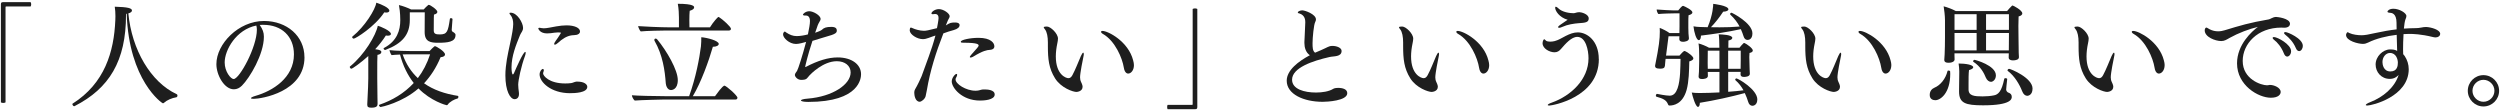 <svg width="494" height="22" viewBox="0 0 494 22" fill="none" xmlns="http://www.w3.org/2000/svg">
<path d="M1.206 1.281C1.131 1.281 1.094 1.318 1.094 1.393V20.23C0.982 20.299 0.8 20.341 0.646 20.341C0.464 20.341 0.289 20.299 0.177 20.23V0.854C0.177 0.539 0.289 0.427 0.583 0.427H6.05C6.12 0.518 6.162 0.693 6.162 0.854C6.162 1.015 6.12 1.169 6.05 1.281H1.206Z" fill="#1E1E1E"/>
<path d="M35.072 18.864C35.072 19.018 34.981 19.201 34.848 19.221C33.952 19.355 32.923 19.823 32.426 20.299C32.356 20.369 32.272 20.412 32.181 20.412C32.027 20.412 25.482 15.931 25.034 2.716L24.901 2.737V2.919C24.901 12.033 21.611 17.457 14.73 20.971C14.709 20.992 14.688 20.992 14.66 20.992C14.478 20.992 14.303 20.727 14.303 20.566C14.303 20.544 14.303 20.523 14.324 20.495C20.708 16.463 22.521 10.213 22.787 4.011C22.808 3.766 22.808 3.493 22.808 3.206C22.808 2.555 22.766 1.862 22.675 1.323C25.272 1.393 26.077 1.617 26.077 2.086C26.077 2.289 25.853 2.513 25.363 2.646C26.035 9.793 29.773 16.239 34.925 18.613C35.016 18.654 35.058 18.745 35.058 18.858L35.072 18.864Z" fill="#1E1E1E"/>
<path d="M60.167 11.312C60.167 18.186 51.613 19.529 50.129 19.529C49.772 19.529 49.59 19.488 49.59 19.396C49.59 19.285 49.856 19.131 50.465 18.948C53.867 17.983 58.081 15.386 58.081 10.752C58.081 7.147 55.617 4.907 52.054 4.907H51.809C51.655 4.907 51.494 4.928 51.319 4.928C51.9 5.782 52.145 6.384 52.145 7.259C52.145 10.71 49.366 15.364 47.798 16.933C47.35 17.381 46.811 17.646 46.209 17.646C44.326 17.646 42.758 14.847 42.758 12.677C42.758 8.666 47.147 4.144 52.166 4.144C56.688 4.144 60.16 7.126 60.16 11.312H60.167ZM44.396 12.348C44.396 14.161 45.607 15.617 46.167 15.617C47.308 15.617 50.759 9.324 50.759 5.852C50.759 5.558 50.717 5.292 50.647 5.047C46.685 5.831 44.396 9.863 44.396 12.348Z" fill="#1E1E1E"/>
<path d="M77.254 6.699C77.254 6.902 77.03 7.056 76.624 7.056C76.512 7.056 76.379 7.035 76.246 7.014C75.665 7.931 74.944 8.848 74.139 9.723C75.035 9.835 75.35 9.989 75.35 10.261C75.35 10.618 74.993 10.78 74.587 10.842C74.545 11.361 74.545 12.928 74.545 14.111V15.498C74.545 16.099 74.566 18.276 74.587 19.285C74.587 19.509 74.608 20.25 74.608 20.517C74.608 20.895 74.496 21.279 73.376 21.279C72.774 21.279 72.571 21.125 72.571 20.698V20.587C72.725 17.541 72.774 16.331 72.774 15.505V11.073C71.339 12.376 69.638 13.579 69.435 13.579C69.281 13.579 69.12 13.398 69.12 13.243C69.12 13.201 69.12 13.152 69.162 13.132C72.004 10.85 74.314 6.902 74.65 5.089C75.077 5.18 77.247 6.076 77.247 6.699H77.254ZM76.939 2.107C76.939 2.331 76.715 2.485 76.309 2.485C76.197 2.485 76.064 2.464 75.931 2.443C74.069 5.285 70.24 7.637 69.904 7.637C69.75 7.637 69.589 7.483 69.589 7.343C69.589 7.301 69.589 7.252 69.631 7.231C72.116 5.236 74.181 1.855 74.356 0.532C75.434 0.868 76.932 1.561 76.932 2.1L76.939 2.107ZM90.582 19.151C90.582 19.285 90.512 19.445 90.4 19.466C89.819 19.599 88.832 20.117 88.475 20.677C88.433 20.747 88.342 20.79 88.272 20.79C88.139 20.79 85.115 19.963 82.693 17.471C79.466 20.293 75.35 21.146 75.21 21.146C75.07 21.146 74.895 20.922 74.895 20.79C74.895 20.747 74.916 20.72 74.965 20.698C77.52 19.823 79.872 18.438 81.755 16.401C80.565 14.874 79.627 13.02 79.046 10.78C78.395 10.8 77.723 10.85 77.387 10.892C77.233 10.758 77.009 10.198 76.96 9.905C78.01 10.059 80.992 10.086 80.992 10.086H84.891C85.115 9.821 85.563 9.373 85.829 9.17C85.871 9.149 85.92 9.128 85.962 9.128C86.186 9.128 87.936 10.156 87.936 10.765C87.936 11.011 87.712 11.255 87.061 11.305C86.186 13.412 85.066 15.091 83.792 16.456C85.626 17.759 87.894 18.543 90.47 18.942C90.54 18.942 90.582 19.053 90.582 19.166V19.151ZM90.001 6.972C90.001 8.295 88.433 8.449 86.62 8.449C85.143 8.449 83.911 8.316 83.911 6.342L83.932 2.443H80.978V3.941C80.978 6.832 79.522 8.575 76.183 9.856C76.162 9.856 76.141 9.877 76.113 9.877C75.959 9.877 75.798 9.723 75.798 9.583C75.798 9.541 75.819 9.492 75.889 9.471C78.465 8.106 79.095 5.978 79.095 4.004C79.095 2.506 78.913 1.449 78.829 1.001C79.543 1.155 80.621 1.561 81.251 1.876H83.715C83.869 1.694 84.429 1.113 84.632 0.98C84.653 0.959 84.702 0.959 84.723 0.959C85.038 0.959 86.424 1.925 86.424 2.345C86.424 2.569 86.221 2.772 85.752 2.884C85.731 3.15 85.71 3.514 85.71 5.999C85.71 6.671 86.067 6.804 86.921 6.804C88.377 6.804 88.531 6.202 88.895 3.738C88.916 3.626 89.007 3.584 89.119 3.584C89.252 3.584 89.413 3.654 89.413 3.787V3.808C89.392 4.123 89.28 5.53 89.259 5.894C89.259 6.006 89.301 6.188 89.392 6.23C89.952 6.566 90.022 6.72 90.022 6.972H90.001ZM80.95 10.73C80.95 10.73 80.32 10.73 79.564 10.752C80.236 12.677 81.265 14.223 82.567 15.434C83.575 14.111 84.401 12.543 84.989 10.73H80.95Z" fill="#1E1E1E"/>
<path d="M102.398 16.736C102.398 17.227 102.468 17.724 102.531 18.235C102.552 18.346 102.552 18.459 102.552 18.57C102.552 19.445 101.971 19.599 101.698 19.599C100.802 19.599 99.864 17.941 99.864 14.916C99.864 14.377 99.885 13.796 99.955 13.236C100.158 11.2 100.697 9.205 101.033 7.455C101.411 5.621 101.411 4.858 101.411 4.767C101.411 4.165 101.32 3.493 100.851 2.954C100.739 2.821 100.669 2.709 100.669 2.618C100.669 2.548 100.739 2.506 100.914 2.506C102.188 2.506 103.357 4.501 103.357 5.509C103.357 6.139 102.951 6.447 102.755 6.944C101.971 8.869 101.075 11.066 101.075 13.328C101.075 13.979 101.166 14.713 101.341 14.713C101.411 14.713 101.495 14.623 101.565 14.447C101.992 13.46 103.378 10.261 103.784 10.261C103.854 10.261 103.875 10.332 103.875 10.444C103.875 10.576 103.833 10.78 103.742 11.046C102.979 13.082 102.398 15.883 102.398 16.736ZM114.606 6.23C114.606 6.657 114.2 6.811 113.955 6.881C113.71 6.951 113.129 6.951 113.017 6.972C111.939 7.105 111.001 7.777 110.287 8.449C110.021 8.694 109.769 8.827 109.636 8.827C109.545 8.827 109.503 8.785 109.503 8.694C109.503 8.561 109.615 8.337 109.839 8.022C110.357 7.35 110.847 6.496 110.847 6.496C110.847 6.405 110.287 6.405 110.266 6.405C109.776 6.405 109.391 6.496 108.831 6.559C108.565 6.58 108.334 6.601 108.089 6.601C106.703 6.601 106.367 5.705 106.367 5.635C106.367 5.544 106.458 5.481 106.612 5.481C106.703 5.481 106.836 5.502 107.018 5.551C107.13 5.572 107.284 5.593 107.445 5.593C108.047 5.593 108.922 5.39 109.909 5.215C110.651 5.082 111.365 5.012 111.967 5.012C113.514 5.012 114.613 5.502 114.613 6.223L114.606 6.23ZM112.674 18.416C108.824 18.416 106.626 16.198 106.626 14.72C106.626 14.091 107.032 13.621 107.277 13.621C107.389 13.621 107.459 13.733 107.459 13.887C107.459 13.979 107.438 14.069 107.389 14.181C107.347 14.315 107.319 14.405 107.319 14.518C107.319 14.966 108.481 16.491 111.687 16.491C112.093 16.491 112.492 16.471 112.849 16.422C113.206 16.38 113.542 16.155 113.899 16.128H114.123C115.397 16.128 116.048 16.645 116.048 17.157C116.048 18.367 113.451 18.41 112.667 18.41L112.674 18.416Z" fill="#1E1E1E"/>
<path d="M145.714 19.312C145.714 19.466 145.623 19.669 145.357 19.669H131.063C131.063 19.669 126.604 19.761 125.421 19.872C125.197 19.691 124.882 19.18 124.861 18.823C125.778 18.913 129.362 19.005 131.469 19.005H136.173C137.538 15.197 138.21 11.479 138.504 9.17C138.574 8.68 138.574 7.784 138.574 7.357C139.652 7.427 142.025 8.029 142.025 8.68C142.025 8.974 141.598 9.24 140.905 9.24H140.863C140.079 11.97 138.532 16.296 136.901 19.005H141.29C142.767 16.919 143.124 16.919 143.124 16.919C143.502 16.919 145.721 18.892 145.721 19.312H145.714ZM144.44 5.67C144.44 5.852 144.328 6.027 144.062 6.027H131.763C130.867 6.027 127.619 6.097 126.611 6.209C126.429 6.076 126.121 5.404 126.093 5.159C126.947 5.229 130.482 5.404 132.386 5.404H134.157V3.479C134.157 2.877 134.115 1.687 133.933 0.749C137.111 0.749 137.16 1.288 137.16 1.442V1.463C137.16 1.757 136.866 1.953 136.285 2.135C136.243 2.541 136.215 3.276 136.215 3.969C136.215 4.529 136.236 5.089 136.236 5.404H140.289C140.94 4.326 141.857 3.346 141.948 3.346C141.99 3.346 142.039 3.367 142.081 3.388C142.823 3.836 144.433 5.313 144.433 5.67H144.44ZM133.933 15.819C133.933 17.765 132.701 17.794 132.589 17.794C131.875 17.794 131.602 16.919 131.56 16.491C131.378 13.895 130.951 10.892 129.341 8.071C129.299 8.001 129.299 7.938 129.299 7.868C129.299 7.735 129.411 7.623 129.544 7.623C129.656 7.623 129.768 7.665 129.88 7.805C131.763 10.086 133.933 13.832 133.933 15.826V15.819Z" fill="#1E1E1E"/>
<path d="M170.144 14.671C170.144 15.322 169.962 20.139 159.707 20.139C158.769 20.139 158.272 20.006 158.272 19.845C158.272 19.712 158.699 19.55 159.595 19.488C164.586 19.081 168.086 16.666 168.086 14.315C168.086 12.992 166.966 12.095 165.356 12.095C162.626 12.095 160.162 14.671 159.938 14.916C159.756 15.098 159.602 15.364 159.42 15.518C159.175 15.742 158.769 15.784 158.3 15.784C157.607 15.784 157.068 15.182 157.068 14.797C157.068 14.531 157.362 14.238 157.495 14.014C157.719 13.656 158.615 10.835 159.287 8.281C158.909 8.393 157.873 8.687 157.292 8.687C155.948 8.687 154.737 7.476 154.737 6.825C154.737 6.622 154.779 6.489 154.849 6.419C154.94 6.286 155.003 6.237 155.073 6.237C155.164 6.237 155.227 6.349 155.388 6.44C156.039 6.867 156.662 7.133 157.425 7.133C158.076 7.133 159.014 6.979 159.644 6.797C159.868 5.698 160.05 4.76 160.05 4.151C160.05 3.073 159.378 3.073 159.266 3.073H159.084C158.818 3.073 158.657 3.003 158.657 2.891C158.657 2.779 159.147 2.219 159.931 2.219C160.673 2.219 162.15 3.024 162.15 3.745C162.15 3.948 162.038 4.123 161.905 4.347C161.814 4.501 161.66 4.774 161.59 4.977L161.072 6.475C161.611 6.293 162.192 6.069 162.395 5.894C162.801 5.488 163.27 5.313 164.278 5.313C165.195 5.313 165.356 5.691 165.356 6.055C165.356 6.482 164.999 6.685 164.369 6.909C163.606 7.175 162.731 7.378 162.22 7.56C161.772 7.714 161.17 7.896 160.54 8.078C159.574 10.989 159.105 13.097 159.105 13.209C159.105 13.229 159.105 13.251 159.126 13.251C159.147 13.251 159.168 13.229 159.217 13.229C161.611 11.976 163.655 11.347 165.531 11.347C168.261 11.347 170.144 12.711 170.144 14.665V14.671Z" fill="#1E1E1E"/>
<path d="M189.611 4.977C189.611 5.355 189.254 5.719 188.449 5.943C187.714 6.146 187.126 6.321 186.412 6.594C184.935 10.38 183.794 13.964 183.143 17.835C183.101 18.13 182.961 18.802 182.898 19.026C182.744 19.607 182.051 20.104 181.736 20.104C180.861 20.104 180.658 18.851 180.658 18.311C180.658 18.067 180.7 17.843 180.812 17.66C181.26 16.919 181.953 15.463 182.114 15.043C183.01 12.488 184.088 9.891 184.844 7.021C184.396 7.154 183.99 7.315 183.5 7.49C183.073 7.644 182.716 7.735 182.359 7.735C181.218 7.735 179.804 6.818 179.762 6.034C179.762 5.901 179.804 5.586 179.832 5.544C179.874 5.474 179.944 5.453 180.014 5.453C180.105 5.453 180.217 5.523 180.329 5.565C180.777 5.789 181.764 6.083 182.569 6.083C182.975 6.083 183.395 6.013 185.145 5.565C185.166 5.495 185.46 3.976 185.46 3.57C185.46 3.08 185.257 2.765 184.767 2.765C184.697 2.765 184.634 2.765 184.543 2.786C184.452 2.807 184.389 2.807 184.319 2.807C184.116 2.807 184.053 2.737 184.053 2.653C184.053 2.338 184.746 1.799 185.53 1.799C186.426 1.799 187.658 2.653 187.658 3.213C187.658 3.367 187.567 3.549 187.434 3.773C187.413 3.815 187.252 4.067 186.895 5.026C187.7 4.508 187.903 4.445 188.729 4.445C189.604 4.445 189.625 4.872 189.625 4.984L189.611 4.977ZM196.555 18.662C196.555 19.782 194.336 19.872 193.664 19.872C190.059 19.872 188.064 17.338 188.064 16.085C188.064 15.393 188.715 14.608 189.002 14.608C189.093 14.608 189.135 14.678 189.135 14.79C189.135 14.924 189.065 15.105 188.932 15.329C188.841 15.463 188.82 15.595 188.82 15.707C188.82 16.582 190.857 17.927 192.761 17.927C192.985 17.927 193.209 17.905 193.433 17.857C193.727 17.787 194.014 17.674 194.329 17.674H194.532C195.022 17.674 196.548 17.716 196.548 18.662H196.555ZM196.492 9.142C196.492 9.499 196.268 9.814 195.575 9.856C195.015 9.898 194.273 9.989 192.257 11.22C192.124 11.29 191.921 11.374 191.788 11.374C191.697 11.374 191.634 11.332 191.634 11.262C191.634 11.193 191.704 11.039 191.9 10.835C193.132 9.492 193.377 9.156 193.377 9.023C193.377 8.799 193.335 8.442 190.395 8.442C190.038 8.442 189.856 8.442 189.856 8.239C189.856 7.882 191.669 7.476 193.349 7.476C195.834 7.476 196.485 8.526 196.485 9.135L196.492 9.142Z" fill="#1E1E1E"/>
<path d="M213.425 15.322C213.425 15.588 213.467 15.883 213.628 16.218C213.67 16.309 213.922 16.799 213.922 17.136C213.922 18.122 212.732 18.165 212.69 18.165C212.06 18.165 209.687 17.401 208.476 15.476C207.244 13.502 207.062 11.668 207.062 9.093V8.379C207.062 7.259 206.88 6.321 206.502 5.824C206.32 5.6 206.236 5.467 206.236 5.376C206.236 5.243 206.887 5.243 206.887 5.243C207.58 5.243 209.057 6.608 209.057 7.637C209.057 7.931 208.987 8.239 208.924 8.575C208.742 9.429 208.63 10.325 208.63 11.15C208.63 14.777 210.646 15.448 211.115 15.448C211.472 15.448 211.696 15.225 211.899 14.867C212.501 13.748 213.019 12.383 213.579 11.081C213.782 10.633 213.936 10.409 214.048 10.409C214.118 10.409 214.16 10.521 214.16 10.703C214.16 10.835 214.118 11.039 214.069 11.284C213.978 11.71 213.418 14.419 213.418 15.316L213.425 15.322ZM224.065 12.88C224.065 13.887 223.484 14.539 222.924 14.539C222.854 14.539 222.252 14.539 222.07 13.377C221.776 11.493 220.348 8.071 217.926 6.699C217.702 6.587 217.569 6.405 217.569 6.293C217.569 6.181 217.66 6.111 217.863 6.111C218.941 6.111 222.973 8.197 223.911 11.934C224.002 12.271 224.065 12.585 224.065 12.873V12.88Z" fill="#1E1E1E"/>
<path d="M236.189 21.573H230.722C230.652 21.483 230.631 21.308 230.631 21.146C230.631 20.985 230.652 20.831 230.722 20.72H235.559C235.633 20.72 235.671 20.682 235.671 20.608V1.771C235.783 1.701 235.965 1.659 236.14 1.659C236.294 1.659 236.476 1.701 236.588 1.771V21.146C236.588 21.462 236.476 21.573 236.182 21.573H236.189Z" fill="#1E1E1E"/>
<path d="M261.354 20.117C257.616 20.117 254.256 18.619 254.256 15.953C254.256 13.867 256.566 12.123 258.827 10.912C258.022 10.373 257.749 9.387 257.749 8.491V8.267C257.749 8.001 257.77 7.728 257.791 7.441C257.812 6.657 257.924 4.865 257.924 4.396C257.924 3.927 257.854 3.031 256.804 2.674C256.671 2.604 256.447 2.653 256.447 2.45C256.447 2.268 256.916 2.044 257.322 2.044C257.861 2.044 260.031 2.807 260.031 3.836C260.031 3.99 259.989 4.151 259.898 4.326C259.604 4.816 259.359 7.483 259.359 8.512C259.359 9.317 259.359 10.059 259.856 10.415C260.262 10.233 260.64 10.059 260.997 9.926C261.781 9.611 262.117 9.366 262.677 9.163C262.859 9.093 263.055 9.072 263.307 9.072C264.112 9.072 265.099 9.429 265.099 10.059V10.079C265.078 11.27 263.552 11.066 262.705 11.27C259.345 12.033 255.313 13.398 255.313 15.749C255.313 17.633 257.756 18.284 260.038 18.284C261.27 18.284 262.593 18.081 263.419 17.57C263.489 17.527 263.755 17.366 264.406 17.366C265.344 17.366 266.219 17.633 266.219 18.416C266.219 19.942 262.145 20.117 261.361 20.117H261.354Z" fill="#1E1E1E"/>
<path d="M283.621 15.322C283.621 15.588 283.663 15.883 283.824 16.218C283.866 16.309 284.118 16.799 284.118 17.136C284.118 18.122 282.928 18.165 282.886 18.165C282.256 18.165 279.883 17.401 278.672 15.476C277.44 13.502 277.258 11.668 277.258 9.093V8.379C277.258 7.259 277.076 6.321 276.698 5.824C276.516 5.6 276.432 5.467 276.432 5.376C276.432 5.243 277.083 5.243 277.083 5.243C277.776 5.243 279.253 6.608 279.253 7.637C279.253 7.931 279.183 8.239 279.12 8.575C278.938 9.429 278.826 10.325 278.826 11.15C278.826 14.777 280.842 15.448 281.311 15.448C281.668 15.448 281.892 15.225 282.095 14.867C282.704 13.748 283.215 12.383 283.775 11.081C283.978 10.633 284.132 10.409 284.244 10.409C284.314 10.409 284.356 10.521 284.356 10.703C284.356 10.835 284.314 11.039 284.265 11.284C284.174 11.71 283.614 14.419 283.614 15.316L283.621 15.322ZM294.261 12.88C294.261 13.887 293.68 14.539 293.12 14.539C293.05 14.539 292.448 14.539 292.266 13.377C291.972 11.493 290.544 8.071 288.122 6.699C287.898 6.587 287.765 6.405 287.765 6.293C287.765 6.181 287.856 6.111 288.059 6.111C289.137 6.111 293.169 8.197 294.107 11.934C294.198 12.271 294.261 12.585 294.261 12.873V12.88Z" fill="#1E1E1E"/>
<path d="M315.933 11.675C315.933 19.27 306.707 20.86 306.147 20.86C305.944 20.86 305.832 20.817 305.832 20.747C305.832 20.636 306.098 20.453 306.679 20.258C310.417 18.913 313.889 15.707 313.889 11.521C313.889 9.912 313.35 7.287 311.67 7.287C310.508 7.287 309.339 8.652 308.464 9.66C308.107 10.086 307.722 10.332 307.162 10.332C306.224 10.332 304.81 9.618 304.81 8.54C304.81 8.183 304.992 7.756 305.146 7.756C305.237 7.756 305.3 7.889 305.503 8.05C305.657 8.162 305.951 8.232 306.308 8.232C306.602 8.232 306.91 8.19 307.204 8.12C308.058 7.896 308.618 7.469 309.402 7.091C310.165 6.713 310.928 6.398 311.775 6.398C313.609 6.398 315.919 8.057 315.919 11.682L315.933 11.675ZM312.055 4.571C310.956 4.662 309.752 4.837 308.716 5.313C308.45 5.446 308.226 5.495 308.086 5.495C307.946 5.495 307.883 5.453 307.883 5.362C307.883 5.18 308.107 5.005 309.766 3.906C308.107 3.437 307.302 2.135 307.302 1.533C307.302 1.4 307.344 1.33 307.435 1.33C307.547 1.33 307.701 1.421 307.904 1.624C308.709 2.429 310.214 2.611 310.949 2.611C311.152 2.611 311.306 2.541 311.446 2.499C311.691 2.429 311.894 2.408 312.118 2.408C312.475 2.408 313.931 2.786 313.931 3.64C313.931 4.424 313.259 4.494 312.048 4.578L312.055 4.571Z" fill="#1E1E1E"/>
<path d="M334.609 11.536C334.609 11.759 334.364 11.983 333.804 12.137C333.762 13.972 333.734 16.099 333.265 17.808C332.46 20.608 330.619 20.852 329.926 20.852C329.702 20.852 329.66 20.762 329.59 20.587C329.254 19.761 328.603 19.466 327.329 19.11C327.238 19.088 327.196 19.018 327.196 18.927C327.196 18.745 327.329 18.521 327.42 18.549C329.121 18.886 329.751 18.907 329.926 18.907C330.71 18.907 331.179 18.326 331.494 17.43C332.075 15.771 332.033 13.132 332.075 11.627H329.121L329.079 12.005C329.037 12.383 329.009 12.746 328.988 13.012C328.918 13.44 328.673 13.572 328.05 13.572C327.196 13.572 327.042 13.306 327.042 13.034C327.042 12.992 327.042 12.921 327.063 12.88C327.826 9.093 327.98 7.707 327.98 6.251C327.98 5.985 327.959 5.733 327.959 5.509C328.561 5.733 329.394 6.16 329.905 6.538H331.851C331.872 6.09 331.872 5.46 331.872 5.236V2.639H330.794C330.479 2.639 328.442 2.681 327.7 2.772C327.518 2.59 327.364 2.17 327.364 1.918V1.876C328.26 1.967 330.542 2.058 330.724 2.058H331.62C331.802 1.834 332.334 1.162 332.558 1.162C332.579 1.162 332.628 1.162 332.67 1.183C333.006 1.316 334.42 1.988 334.42 2.457C334.42 2.681 334.154 2.884 333.657 3.017C333.615 3.374 333.615 4.046 333.615 4.515V5.523C333.615 6.307 333.657 7 333.727 7.539V7.609C333.727 8.127 332.922 8.26 332.565 8.26C332.047 8.26 331.83 8.036 331.83 7.742V7.7C331.83 7.518 331.851 7.385 331.851 7.161H329.702C329.569 8.302 329.366 9.695 329.212 10.989H331.858C332.124 10.695 332.488 10.275 332.733 10.114C332.775 10.094 332.824 10.072 332.866 10.072C332.908 10.072 332.957 10.094 332.999 10.114C333.538 10.338 334.609 11.143 334.609 11.528V11.536ZM347.237 19.691C347.237 20.566 346.698 20.901 346.271 20.901C345.914 20.901 345.599 20.657 345.445 20.139C345.291 19.62 345.067 19.018 344.773 18.389C342.155 19.102 338.704 19.866 335.883 20.314V20.384C335.883 20.831 335.729 21.125 335.526 21.125C335.036 21.125 334.427 18.956 334.294 18.284C334.721 18.354 335.232 18.375 335.617 18.375H336.135C337.031 18.375 338.354 18.332 339.761 18.262V14.21H337.458V14.342C337.458 14.434 337.479 14.944 337.479 15.036C337.437 15.595 336.492 15.617 336.338 15.617C335.869 15.617 335.645 15.463 335.645 15.148V15.078C335.645 15.078 335.687 14.496 335.715 14.161C335.736 13.509 335.757 12.523 335.757 12.187V11.024C335.757 10.198 335.736 9.163 335.624 8.582C336.233 8.736 337.122 9.1 337.71 9.436H339.747C339.747 8.47 339.705 7.217 339.614 6.79C340.132 6.79 342.302 6.86 342.302 7.483C342.302 7.707 342.057 7.91 341.539 8.001C341.518 8.246 341.518 8.764 341.518 9.436H343.716C343.961 9.142 344.276 8.743 344.521 8.54C344.563 8.498 344.591 8.498 344.633 8.498C344.654 8.498 344.703 8.498 344.745 8.519C345.123 8.673 346.355 9.527 346.355 9.975C346.355 10.198 346.152 10.38 345.704 10.464C345.683 10.688 345.662 11.004 345.662 11.27C345.662 11.648 345.683 11.963 345.683 11.963C345.683 12.277 345.704 12.88 345.725 13.621C345.746 14.111 345.767 14.518 345.767 14.559V14.601C345.767 15.182 344.759 15.204 344.626 15.204C344.108 15.204 343.933 15.001 343.933 14.685L343.954 14.195H341.49V18.137C342.568 18.067 343.618 17.954 344.514 17.843C344.136 17.149 343.597 16.428 342.925 15.848C342.883 15.826 342.883 15.777 342.883 15.736C342.883 15.623 342.995 15.491 343.107 15.491C343.422 15.491 347.251 17.66 347.251 19.677L347.237 19.691ZM346.278 6.587C346.278 7.749 345.585 7.889 345.312 7.889C344.976 7.889 344.682 7.686 344.528 7.175C344.395 6.748 344.213 6.258 343.989 5.761C341.455 6.321 338.655 6.727 336.107 7.035C336.107 7.413 336.016 7.931 335.68 7.931C335.19 7.931 334.742 6.321 334.63 5.201C335.057 5.292 335.505 5.313 335.953 5.334C336.443 5.355 336.94 5.355 337.43 5.376C338.508 2.8 338.529 1.029 338.529 0.763C338.599 0.763 341.532 1.099 341.532 1.841C341.532 2.086 341.175 2.289 340.503 2.31C339.719 3.5 338.935 4.48 338.081 5.376C338.662 5.397 339.222 5.397 339.782 5.397C341.147 5.397 342.47 5.355 343.744 5.243C343.338 4.48 342.757 3.675 341.91 2.891C341.889 2.87 341.868 2.821 341.868 2.779C341.868 2.646 342.001 2.513 342.134 2.513C342.267 2.513 346.278 4.55 346.278 6.587ZM339.761 10.017H337.458C337.458 10.822 337.437 12.48 337.437 12.48C337.437 12.886 337.437 13.243 337.458 13.601H339.761V10.017ZM343.968 10.017H341.483V13.601H343.947C343.968 12.816 343.968 12.187 343.968 11.941V10.017Z" fill="#1E1E1E"/>
<path d="M363.085 15.322C363.085 15.588 363.127 15.883 363.288 16.218C363.33 16.309 363.582 16.799 363.582 17.136C363.582 18.122 362.392 18.165 362.35 18.165C361.72 18.165 359.347 17.401 358.136 15.476C356.904 13.502 356.722 11.668 356.722 9.093V8.379C356.722 7.259 356.54 6.321 356.162 5.824C355.98 5.6 355.896 5.467 355.896 5.376C355.896 5.243 356.547 5.243 356.547 5.243C357.24 5.243 358.717 6.608 358.717 7.637C358.717 7.931 358.647 8.239 358.584 8.575C358.402 9.429 358.29 10.325 358.29 11.15C358.29 14.777 360.306 15.448 360.775 15.448C361.132 15.448 361.356 15.225 361.559 14.867C362.161 13.748 362.679 12.383 363.239 11.081C363.442 10.633 363.596 10.409 363.708 10.409C363.778 10.409 363.82 10.521 363.82 10.703C363.82 10.835 363.778 11.039 363.729 11.284C363.638 11.71 363.078 14.419 363.078 15.316L363.085 15.322ZM373.725 12.88C373.725 13.887 373.144 14.539 372.584 14.539C372.514 14.539 371.912 14.539 371.737 13.377C371.443 11.493 370.015 8.071 367.593 6.699C367.369 6.587 367.236 6.405 367.236 6.293C367.236 6.181 367.327 6.111 367.53 6.111C368.608 6.111 372.633 8.197 373.578 11.934C373.669 12.271 373.732 12.585 373.732 12.873L373.725 12.88Z" fill="#1E1E1E"/>
<path d="M385.366 14.608C385.366 18.346 383.483 19.802 382.412 19.802C381.943 19.802 381.313 19.578 381.313 18.773C381.313 17.968 381.761 17.541 382.23 17.338C383.42 16.849 384.449 15.588 384.827 14.049C384.848 13.957 384.939 13.937 385.03 13.937C385.163 13.937 385.345 14.007 385.345 14.091C385.345 14.273 385.366 14.427 385.366 14.608ZM399.611 2.646C399.611 2.891 399.366 3.136 398.876 3.248C398.855 3.514 398.834 4.298 398.834 5.11C398.834 6.16 398.855 7.259 398.855 7.259C398.855 7.595 398.876 9.723 398.897 10.437C398.918 10.793 398.939 11.22 398.939 11.262V11.305C398.939 11.794 398.309 11.934 397.749 11.934C397.189 11.934 396.916 11.71 396.916 11.396C396.916 11.325 396.937 10.877 396.937 10.541H386.206V11.011C386.206 11.305 386.227 11.682 386.227 11.774C386.227 11.864 386.136 12.403 384.995 12.403C384.456 12.403 384.19 12.2 384.19 11.886V11.816C384.19 11.816 384.232 11.073 384.26 10.738C384.302 9.996 384.33 8.365 384.33 7.336V3.976C384.33 3.213 384.176 1.848 384.064 1.246C384.827 1.449 385.856 1.827 386.458 2.184H396.601C396.895 1.848 397.294 1.358 397.567 1.134C397.609 1.092 397.658 1.092 397.7 1.092C397.812 1.092 399.604 2.009 399.604 2.639L399.611 2.646ZM390.581 2.807H386.213V5.901H390.581V2.807ZM390.581 6.524H386.213V9.954H390.581V6.524ZM397.525 19.131C397.525 19.509 397.504 20.811 391.855 20.811C388.362 20.811 387.109 20.384 387.109 18.081V18.011C387.109 18.011 387.151 15.364 387.151 14.384V14.049C387.151 13.691 387.081 12.908 387.018 12.55C388.383 12.55 389.909 12.796 389.909 13.293C389.909 13.475 389.706 13.671 389.076 13.852C388.985 14.454 388.985 15.687 388.985 16.582V17.681C388.985 18.956 390.175 19.047 391.764 19.047C392.569 19.047 393.353 18.977 394.004 18.843C394.83 18.689 395.53 18.102 396.041 15.575C396.062 15.483 396.174 15.441 396.286 15.441C396.44 15.441 396.622 15.511 396.622 15.623V15.645C396.51 16.561 396.419 17.59 396.419 17.703C396.419 17.927 396.622 18.221 396.825 18.284C397.273 18.438 397.518 18.689 397.518 19.088V19.131H397.525ZM394.389 14.896C394.389 15.749 393.787 16.169 393.423 16.169C393.045 16.169 392.639 15.876 392.415 15.364C392.058 14.469 391.365 13.124 389.93 12.207C389.888 12.187 389.888 12.137 389.888 12.117C389.888 11.983 390.021 11.822 390.154 11.822C390.308 11.822 394.389 12.921 394.389 14.889V14.896ZM396.965 2.807H392.443V5.901H396.965V2.807ZM396.965 6.524H392.443V9.954H396.944C396.944 8.967 396.965 7.49 396.965 7.245V6.524ZM401.627 17.52C401.627 18.794 400.752 18.934 400.598 18.934C400.22 18.934 399.814 18.669 399.569 17.997C399.1 16.785 398.092 14.993 396.727 14.007C396.685 13.986 396.685 13.937 396.685 13.895C396.685 13.761 396.867 13.601 397 13.601C397.266 13.601 401.634 15.351 401.634 17.52H401.627Z" fill="#1E1E1E"/>
<path d="M417.09 15.322C417.09 15.588 417.132 15.883 417.293 16.218C417.335 16.309 417.587 16.799 417.587 17.136C417.587 18.122 416.397 18.165 416.355 18.165C415.732 18.165 413.352 17.401 412.141 15.476C410.909 13.502 410.727 11.668 410.727 9.093V8.379C410.727 7.259 410.545 6.321 410.167 5.824C409.985 5.6 409.901 5.467 409.901 5.376C409.901 5.243 410.552 5.243 410.552 5.243C411.245 5.243 412.722 6.608 412.722 7.637C412.722 7.931 412.652 8.239 412.589 8.575C412.407 9.429 412.295 10.325 412.295 11.15C412.295 14.777 414.311 15.448 414.78 15.448C415.137 15.448 415.361 15.225 415.564 14.867C416.166 13.748 416.684 12.383 417.244 11.081C417.447 10.633 417.601 10.409 417.713 10.409C417.783 10.409 417.825 10.521 417.825 10.703C417.825 10.835 417.783 11.039 417.734 11.284C417.643 11.71 417.083 14.419 417.083 15.316L417.09 15.322ZM427.73 12.88C427.73 13.887 427.149 14.539 426.589 14.539C426.519 14.539 425.917 14.539 425.742 13.377C425.448 11.493 424.02 8.071 421.598 6.699C421.374 6.587 421.241 6.405 421.241 6.293C421.241 6.181 421.332 6.111 421.535 6.111C422.613 6.111 426.638 8.197 427.583 11.934C427.674 12.271 427.737 12.585 427.737 12.873L427.73 12.88Z" fill="#1E1E1E"/>
<path d="M452.496 4.711C452.496 5.138 452.118 5.474 451.418 5.474H451.285C451.103 5.474 450.949 5.453 450.795 5.453C446.07 5.453 443.158 8.68 443.158 12.04C443.158 15.665 446.812 16.855 447.974 16.855C448.156 16.855 448.24 16.814 448.471 16.785H448.604C449.276 16.785 450.662 17.276 450.662 18.172C450.662 18.64 450.235 19.312 448.716 19.312C446.252 19.312 442.038 16.869 442.038 12.523C442.038 8.785 444.992 6.188 446.161 5.313C444.418 5.719 442.262 6.545 440.582 7.483C439.952 7.84 439.553 8.113 438.923 8.113C437.761 8.113 435.654 7.329 435.654 6.006C435.654 5.649 435.836 5.446 435.969 5.446C436.123 5.446 436.263 5.6 436.62 5.782C437.201 6.076 437.761 6.188 438.3 6.188C438.769 6.188 439.196 6.097 439.574 5.985C442.598 5.068 444.481 4.487 448.289 3.836C448.422 3.815 448.667 3.703 448.828 3.612C449.052 3.5 449.409 3.346 449.745 3.346C449.857 3.346 452.503 3.57 452.503 4.711H452.496ZM452.72 10.129C452.72 10.688 452.342 11.178 451.957 11.178C451.712 11.178 451.46 10.996 451.285 10.527C450.816 9.317 449.983 8.33 449.339 7.861C449.157 7.728 449.073 7.595 449.073 7.504C449.073 7.392 449.164 7.322 449.339 7.322C450.011 7.322 452.72 8.757 452.72 10.121V10.129ZM455.03 9.072C455.03 9.632 454.694 10.101 454.316 10.101C454.071 10.101 453.819 9.919 453.644 9.471C453.133 8.281 452.342 7.476 451.586 6.874C451.404 6.72 451.32 6.608 451.32 6.517C451.32 6.405 451.453 6.335 451.614 6.335C452.013 6.335 455.037 7.588 455.037 9.065L455.03 9.072Z" fill="#1E1E1E"/>
<path d="M482.176 6.699C482.176 7.105 481.77 7.392 481.28 7.392C481.126 7.392 480.923 7.371 480.671 7.301C478.389 6.741 476.821 6.699 476.058 6.699C475.701 6.699 475.344 6.72 474.938 6.741C474.868 7.819 474.847 8.939 474.847 9.765C474.847 10.171 474.868 10.507 474.868 10.703C474.91 10.773 475.05 10.905 475.162 11.059C475.68 11.844 475.967 12.739 475.967 13.706C475.925 19.102 468.708 20.852 467.791 20.852C467.588 20.852 467.476 20.811 467.476 20.741C467.476 20.628 467.77 20.404 468.414 20.16C470.857 19.194 473.16 17.36 473.972 14.805C473.594 15.21 473.055 15.588 472.222 15.588C470.542 15.588 469.422 14.245 469.422 12.746C469.422 11.158 470.857 9.793 472.243 9.765C472.782 9.765 473.272 9.807 473.678 10.059C473.636 9.072 473.608 7.952 473.587 6.881C471.62 7.105 469.513 7.623 467.945 8.407C467.567 8.589 467.294 8.673 466.895 8.673C466.02 8.673 463.577 8.092 463.577 6.902C463.577 6.79 463.71 6.363 463.913 6.363C463.983 6.363 464.067 6.454 464.207 6.517C464.921 6.853 465.957 6.965 466.629 6.965C467.238 6.965 467.931 6.853 469.499 6.496C470.843 6.202 472.208 5.957 473.573 5.803L473.552 4.48C473.552 2.646 472.586 2.555 472.341 2.534C471.963 2.513 471.76 2.443 471.76 2.31C471.76 2.156 472.075 1.729 472.95 1.729C474.091 1.729 475.505 2.555 475.505 3.164C475.505 3.388 475.414 3.612 475.323 3.815C475.19 4.172 475.078 4.844 475.008 5.649C475.813 5.607 476.618 5.558 477.43 5.558C477.654 5.558 478.144 5.516 478.438 5.446C478.732 5.376 479.089 5.334 479.404 5.334C480.391 5.376 482.183 5.873 482.183 6.699H482.176ZM472.25 10.464C471.445 10.464 470.773 11.27 470.773 12.257C470.773 12.704 470.955 14.118 472.341 14.118C473.727 14.118 473.818 12.957 473.818 12.368C473.818 11.78 473.503 10.464 472.25 10.464Z" fill="#1E1E1E"/>
<path d="M490.73 21.035C489.029 21.035 487.636 19.648 487.636 17.941C487.636 16.233 489.022 14.847 490.73 14.847C492.438 14.847 493.824 16.233 493.824 17.941C493.824 19.648 492.438 21.035 490.73 21.035ZM490.73 15.771C489.54 15.771 488.56 16.758 488.56 17.941C488.56 19.123 489.547 20.11 490.73 20.11C491.913 20.11 492.9 19.123 492.9 17.941C492.9 16.758 491.913 15.771 490.73 15.771Z" fill="#1E1E1E"/>
</svg>

